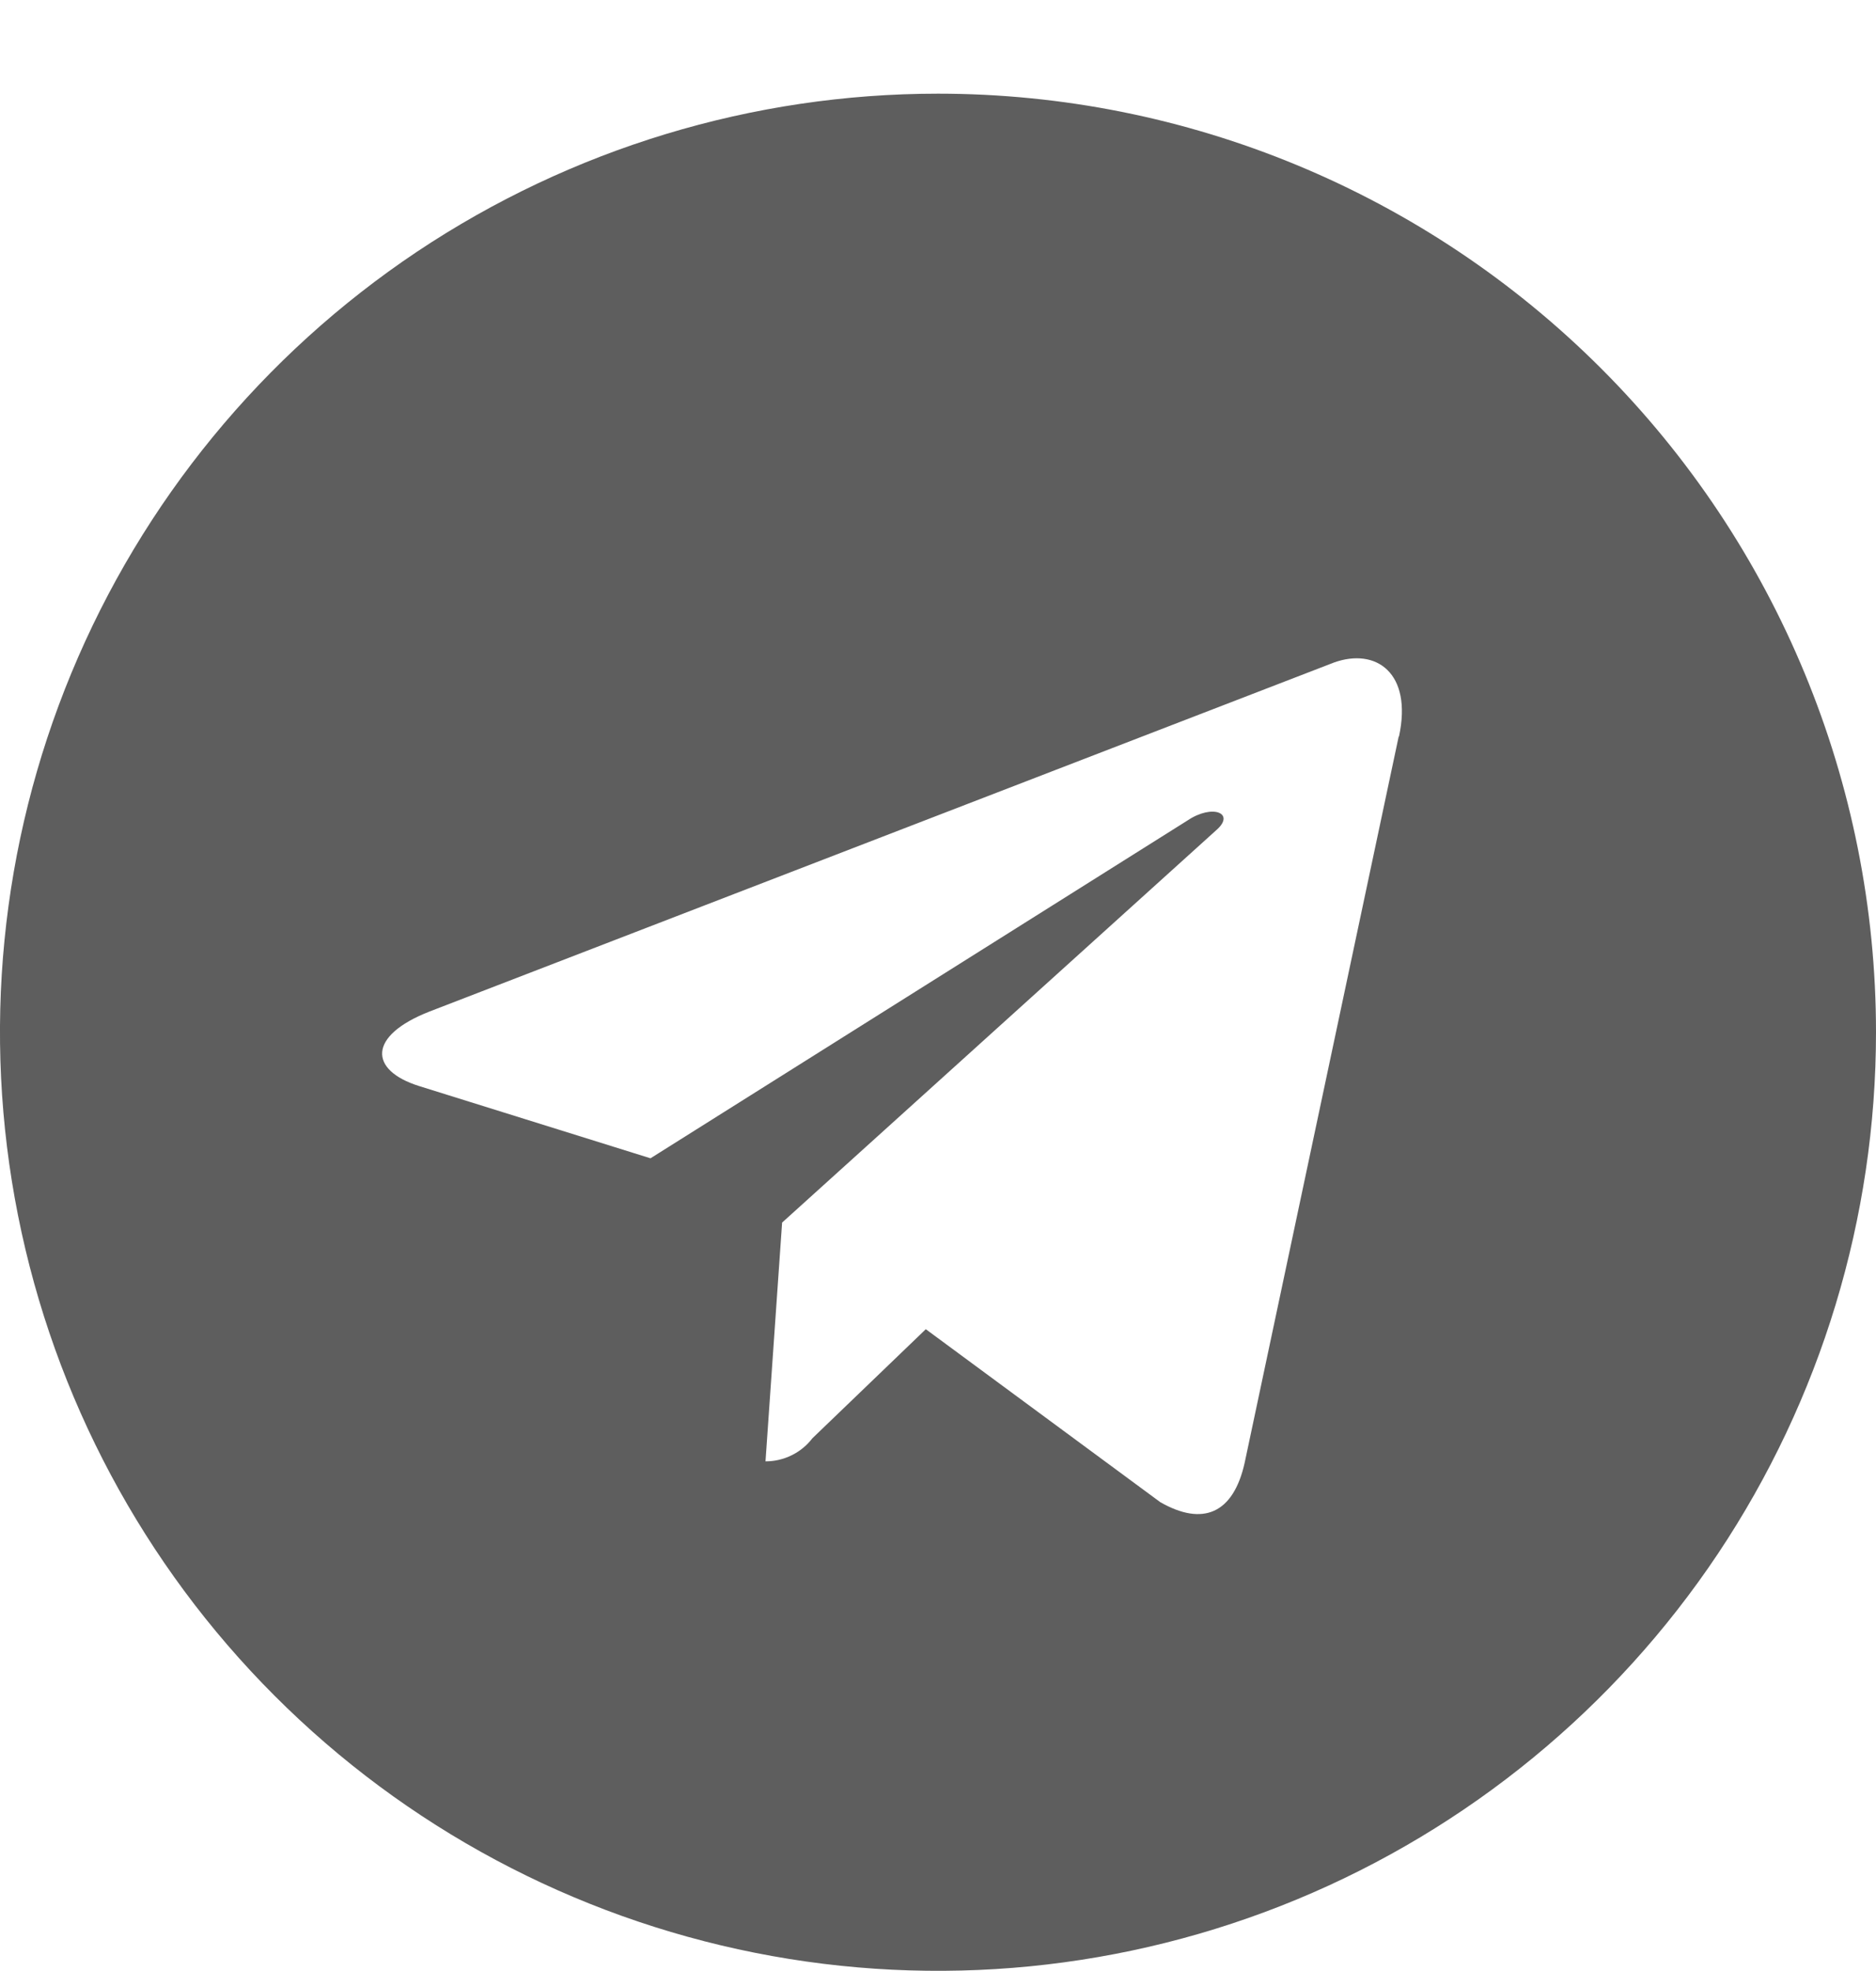 <svg width="20" height="21" viewBox="0 0 20 21" fill="none" xmlns="http://www.w3.org/2000/svg">
<path d="M10 0.998C8.022 0.998 6.089 1.585 4.444 2.683C2.8 3.782 1.518 5.344 0.761 7.171C0.004 8.998 -0.194 11.009 0.192 12.949C0.578 14.889 1.53 16.671 2.929 18.069C4.327 19.468 6.109 20.42 8.049 20.806C9.989 21.192 12 20.994 13.827 20.237C15.654 19.48 17.216 18.198 18.315 16.554C19.413 14.909 20 12.976 20 10.998C20 8.346 18.946 5.802 17.071 3.927C15.196 2.052 12.652 0.998 10 0.998ZM14.911 7.849L13.27 15.582C13.149 16.13 12.822 16.263 12.37 16.005L9.87 14.162L8.661 15.324C8.602 15.401 8.526 15.463 8.44 15.505C8.353 15.548 8.258 15.57 8.161 15.57L8.338 13.026L12.971 8.841C13.171 8.664 12.927 8.563 12.661 8.741L6.935 12.341L4.467 11.571C3.931 11.402 3.919 11.035 4.58 10.777L14.221 7.059C14.669 6.898 15.06 7.168 14.915 7.845L14.911 7.849Z" fill="#5E5E5E"/>
</svg>

